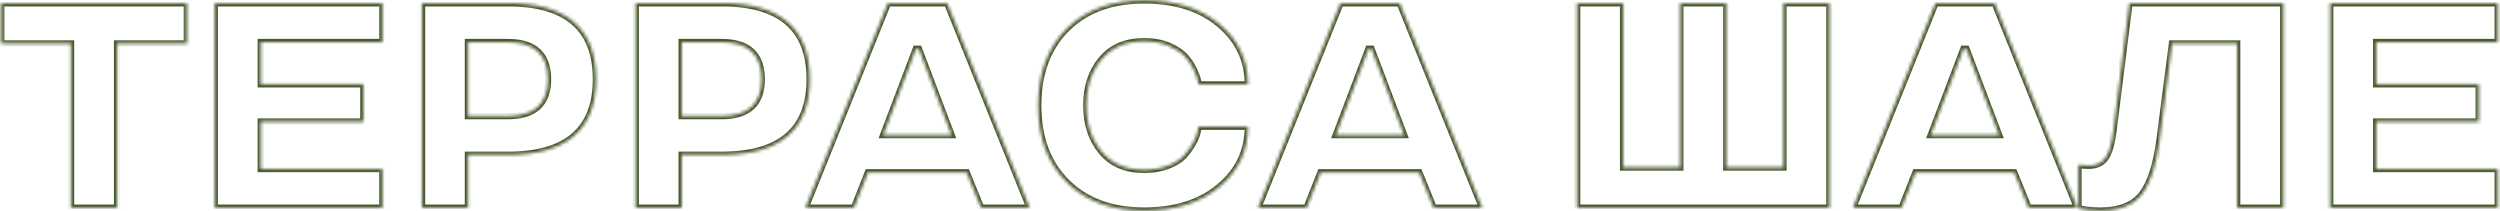 <?xml version="1.0" encoding="UTF-8"?> <svg xmlns="http://www.w3.org/2000/svg" width="770" height="65" viewBox="0 0 770 65" fill="none"> <mask id="path-1-inside-1_1390_675" fill="white"> <path d="M21.852 13.419H0.362V0.982H57.579V13.419H36.09V64H21.852V13.419ZM117.784 64H66.148V0.982H117.784V12.979H80.343V25.943H111.939V37.457H80.343V52.047H117.784V64ZM156.412 47.696H144.151V64H129.957V0.982H156.412C174.518 0.982 183.57 8.805 183.57 24.405C183.57 39.918 174.518 47.696 156.412 47.696ZM168.761 24.405C168.761 16.803 164.63 12.979 156.412 12.979H144.151V35.743H156.412C164.63 35.743 168.761 31.964 168.761 24.405ZM222.242 47.696H209.981V64H195.787V0.982H222.242C240.348 0.982 249.4 8.805 249.4 24.405C249.4 39.918 240.348 47.696 222.242 47.696ZM234.591 24.405C234.591 16.803 230.46 12.979 222.242 12.979H209.981V35.743H222.242C230.46 35.743 234.591 31.964 234.591 24.405ZM273.482 0.982H291.72L317.12 64H302.179L297.74 53.102H267.33L263.023 64H248.082L273.482 0.982ZM272.032 41.588H293.082L283.019 15.045H282.096L272.032 41.588ZM328.59 56.134C322.701 50.333 319.757 42.467 319.757 32.491C319.757 22.516 322.701 14.649 328.59 8.805C334.435 3.004 342.389 0.104 352.408 0.104C362.032 0.104 369.767 2.564 375.611 7.486C381.456 12.408 384.356 18.605 384.356 26.031H369.151C369.107 25.68 369.02 25.196 368.888 24.581C368.756 23.966 368.36 22.911 367.657 21.373C366.91 19.835 366.031 18.517 364.933 17.33C363.834 16.144 362.208 15.089 360.055 14.122C357.857 13.199 355.309 12.716 352.408 12.716C346.739 12.716 342.389 14.562 339.269 18.297C336.148 22.032 334.61 26.734 334.61 32.491C334.61 38.248 336.192 42.994 339.312 46.73C342.433 50.465 346.783 52.31 352.408 52.31C358.165 52.31 362.735 50.245 364.977 47.608C367.218 44.972 368.668 42.115 368.888 40.313L369.151 38.995H384.356C384.356 46.422 381.456 52.618 375.611 57.496C369.767 62.418 362.032 64.879 352.408 64.879C342.389 64.879 334.435 61.978 328.59 56.134ZM412.877 0.982H431.114L456.515 64H441.573L437.135 53.102H406.725L402.418 64H387.477L412.877 0.982ZM411.427 41.588H432.477L422.413 15.045H421.49L411.427 41.588ZM531.705 51.563H549.283V0.982H563.478V64H485.738V0.982H499.933V51.563H517.511V0.982H531.705V51.563ZM596.129 0.982H614.366L639.767 64H624.825L620.387 53.102H589.977L585.67 64H570.729L596.129 0.982ZM594.679 41.588H615.729L605.665 15.045H604.742L594.679 41.588ZM640.997 64.352L640.162 64.088V50.773C641.129 50.948 642.14 51.036 643.238 51.036C645.699 51.036 647.457 50.201 648.556 48.531C649.654 46.905 650.401 44.269 650.885 40.621L655.851 0.982H703.268V64H689.029V13.419H668.99L665.123 43.302C664.112 50.904 662.311 56.398 659.718 59.781C657.125 63.165 652.862 64.879 646.93 64.879C644.513 64.879 641.92 64.571 640.997 64.352ZM769.317 64H717.682V0.982H769.317V12.979H731.876V25.943H763.473V37.457H731.876V52.047H769.317V64Z"></path> </mask> <path d="M21.852 13.419H0.362V0.982H57.579V13.419H36.09V64H21.852V13.419ZM117.784 64H66.148V0.982H117.784V12.979H80.343V25.943H111.939V37.457H80.343V52.047H117.784V64ZM156.412 47.696H144.151V64H129.957V0.982H156.412C174.518 0.982 183.57 8.805 183.57 24.405C183.57 39.918 174.518 47.696 156.412 47.696ZM168.761 24.405C168.761 16.803 164.63 12.979 156.412 12.979H144.151V35.743H156.412C164.63 35.743 168.761 31.964 168.761 24.405ZM222.242 47.696H209.981V64H195.787V0.982H222.242C240.348 0.982 249.4 8.805 249.4 24.405C249.4 39.918 240.348 47.696 222.242 47.696ZM234.591 24.405C234.591 16.803 230.46 12.979 222.242 12.979H209.981V35.743H222.242C230.46 35.743 234.591 31.964 234.591 24.405ZM273.482 0.982H291.72L317.12 64H302.179L297.74 53.102H267.33L263.023 64H248.082L273.482 0.982ZM272.032 41.588H293.082L283.019 15.045H282.096L272.032 41.588ZM328.59 56.134C322.701 50.333 319.757 42.467 319.757 32.491C319.757 22.516 322.701 14.649 328.59 8.805C334.435 3.004 342.389 0.104 352.408 0.104C362.032 0.104 369.767 2.564 375.611 7.486C381.456 12.408 384.356 18.605 384.356 26.031H369.151C369.107 25.68 369.02 25.196 368.888 24.581C368.756 23.966 368.36 22.911 367.657 21.373C366.91 19.835 366.031 18.517 364.933 17.33C363.834 16.144 362.208 15.089 360.055 14.122C357.857 13.199 355.309 12.716 352.408 12.716C346.739 12.716 342.389 14.562 339.269 18.297C336.148 22.032 334.61 26.734 334.61 32.491C334.61 38.248 336.192 42.994 339.312 46.73C342.433 50.465 346.783 52.31 352.408 52.31C358.165 52.31 362.735 50.245 364.977 47.608C367.218 44.972 368.668 42.115 368.888 40.313L369.151 38.995H384.356C384.356 46.422 381.456 52.618 375.611 57.496C369.767 62.418 362.032 64.879 352.408 64.879C342.389 64.879 334.435 61.978 328.59 56.134ZM412.877 0.982H431.114L456.515 64H441.573L437.135 53.102H406.725L402.418 64H387.477L412.877 0.982ZM411.427 41.588H432.477L422.413 15.045H421.49L411.427 41.588ZM531.705 51.563H549.283V0.982H563.478V64H485.738V0.982H499.933V51.563H517.511V0.982H531.705V51.563ZM596.129 0.982H614.366L639.767 64H624.825L620.387 53.102H589.977L585.67 64H570.729L596.129 0.982ZM594.679 41.588H615.729L605.665 15.045H604.742L594.679 41.588ZM640.997 64.352L640.162 64.088V50.773C641.129 50.948 642.14 51.036 643.238 51.036C645.699 51.036 647.457 50.201 648.556 48.531C649.654 46.905 650.401 44.269 650.885 40.621L655.851 0.982H703.268V64H689.029V13.419H668.99L665.123 43.302C664.112 50.904 662.311 56.398 659.718 59.781C657.125 63.165 652.862 64.879 646.93 64.879C644.513 64.879 641.92 64.571 640.997 64.352ZM769.317 64H717.682V0.982H769.317V12.979H731.876V25.943H763.473V37.457H731.876V52.047H769.317V64Z" stroke="#48592F" stroke-width="2" mask="url(#path-1-inside-1_1390_675)"></path> </svg> 